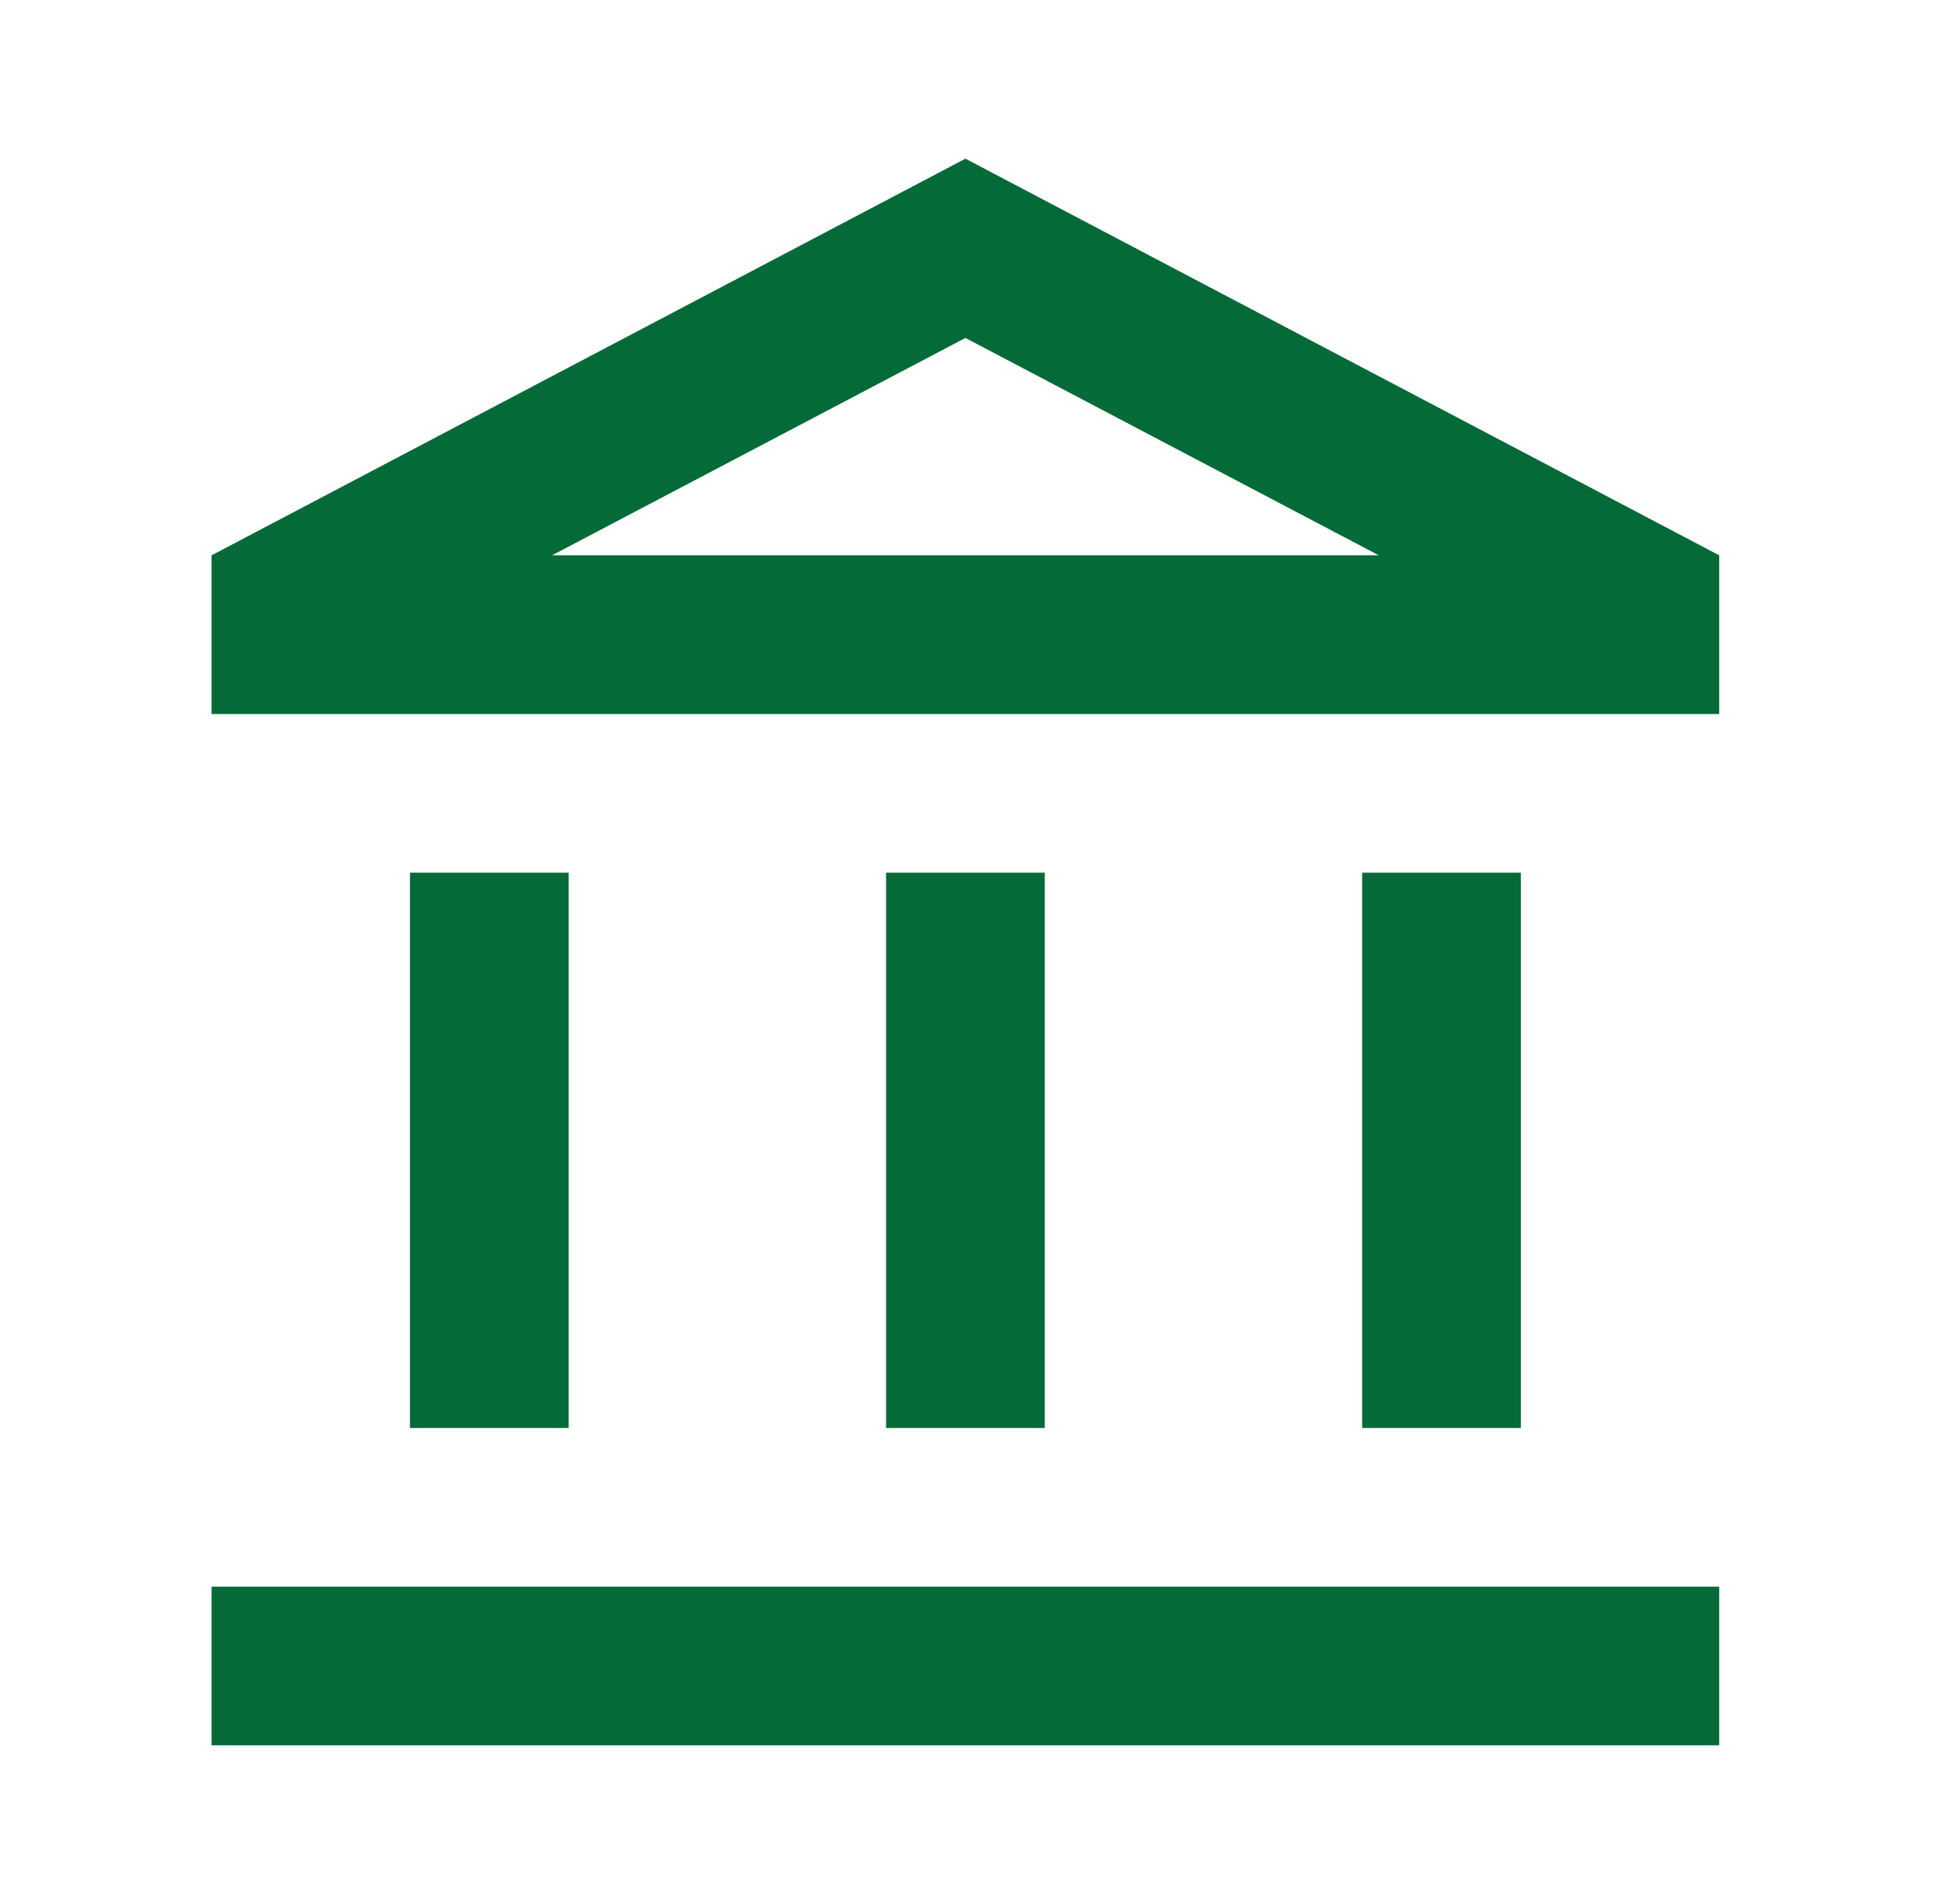 <svg width="49" height="48" viewBox="0 0 49 48" fill="none" xmlns="http://www.w3.org/2000/svg">
<path d="M14.334 22H10.334V36H14.334V22ZM26.334 22H22.334V36H26.334V22ZM43.334 40H5.333V44H43.334V40ZM38.334 22H34.334V36H38.334V22ZM24.334 8.52L34.754 14H13.914L24.334 8.52ZM24.334 4L5.333 14V18H43.334V14L24.334 4Z" fill="#036A38"/>
</svg>
